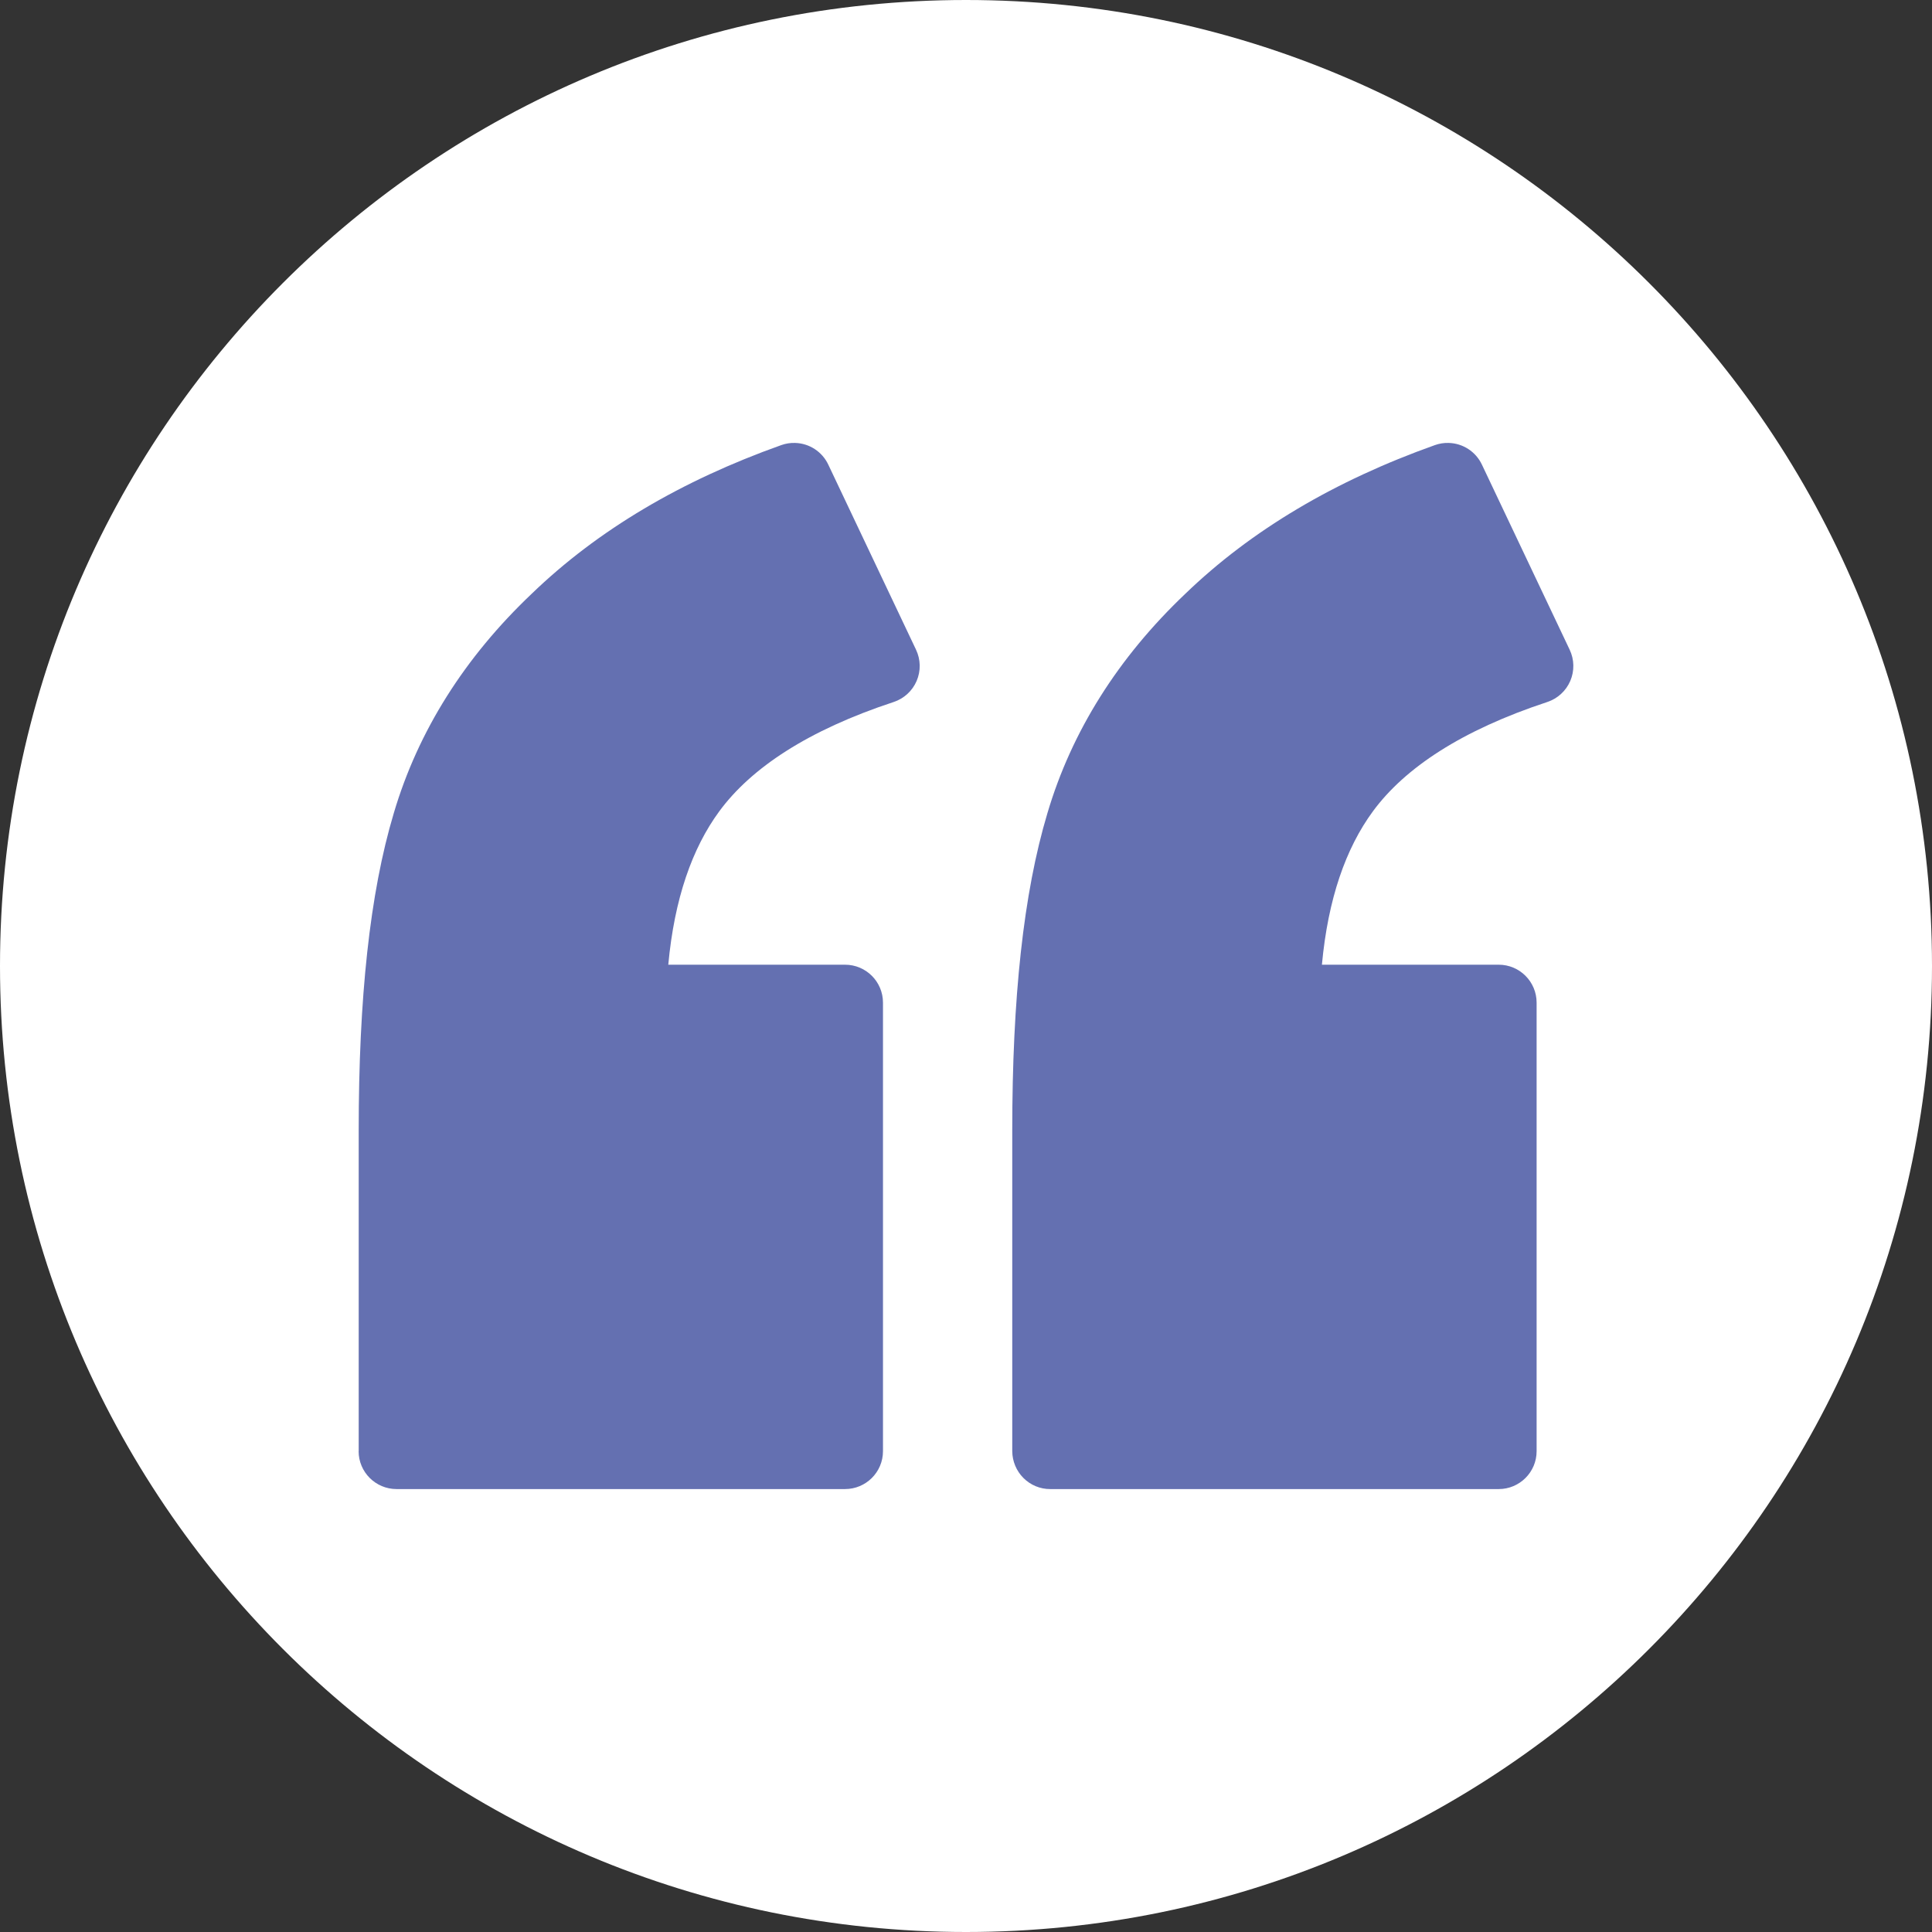 <?xml version="1.0" encoding="UTF-8"?>
<svg width="100pt" height="100pt" version="1.1" viewBox="0 0 100 100" xmlns="http://www.w3.org/2000/svg">
 <rect x="0" y="0" width="100" height="100" fill="#333333" stroke="none"/>
 <defs>
  <clipPath id="a">
   <path d="m18.512 22h62.977v56h-62.977z"/>
  </clipPath>
 </defs>
 <path d="m100 50c0 27.613-22.387 50-50 50s-50-22.387-50-50 22.387-50 50-50 50 22.387 50 50" fill="#fff"/>
 <g clip-path="url(#a)">
  <path d="m41.152 22.926c-0.242-0.008-0.484 0.031-0.715 0.113-5.168 1.84-9.5 4.394-12.922 7.699-3.461 3.285-5.875 7.098-7.133 11.352-1.246 4.156-1.816 9.59-1.816 16.418v16.605h-0.004c0 1.082 0.879 1.961 1.965 1.961h23.211c1.086 0 1.965-0.879 1.965-1.961v-23.215c0-1.086-0.879-1.965-1.965-1.965h-9.148c0.316-3.41 1.234-6.027 2.641-7.941 1.652-2.246 4.59-4.195 9.023-5.656 0.535-0.176 0.969-0.574 1.191-1.09 0.223-0.52 0.211-1.105-0.031-1.617l-4.543-9.582c-0.316-0.668-0.98-1.102-1.719-1.121zm33.832 0c-0.242-0.008-0.484 0.031-0.715 0.113-5.168 1.84-9.496 4.394-12.922 7.699-3.461 3.289-5.875 7.102-7.133 11.352-1.246 4.156-1.82 9.59-1.82 16.418v16.605c0.004 0.52 0.211 1.02 0.578 1.387 0.371 0.371 0.871 0.578 1.391 0.574h23.211c1.082 0 1.961-0.879 1.961-1.961v-23.215c0-1.086-0.879-1.965-1.961-1.965h-9.152c0.316-3.41 1.234-6.027 2.641-7.941 1.652-2.246 4.59-4.195 9.023-5.656 0.535-0.176 0.969-0.574 1.191-1.09 0.223-0.52 0.211-1.105-0.031-1.617l-4.543-9.582c-0.316-0.668-0.98-1.102-1.719-1.121z" fill="#6470b1"/>
 </g>
</svg>
